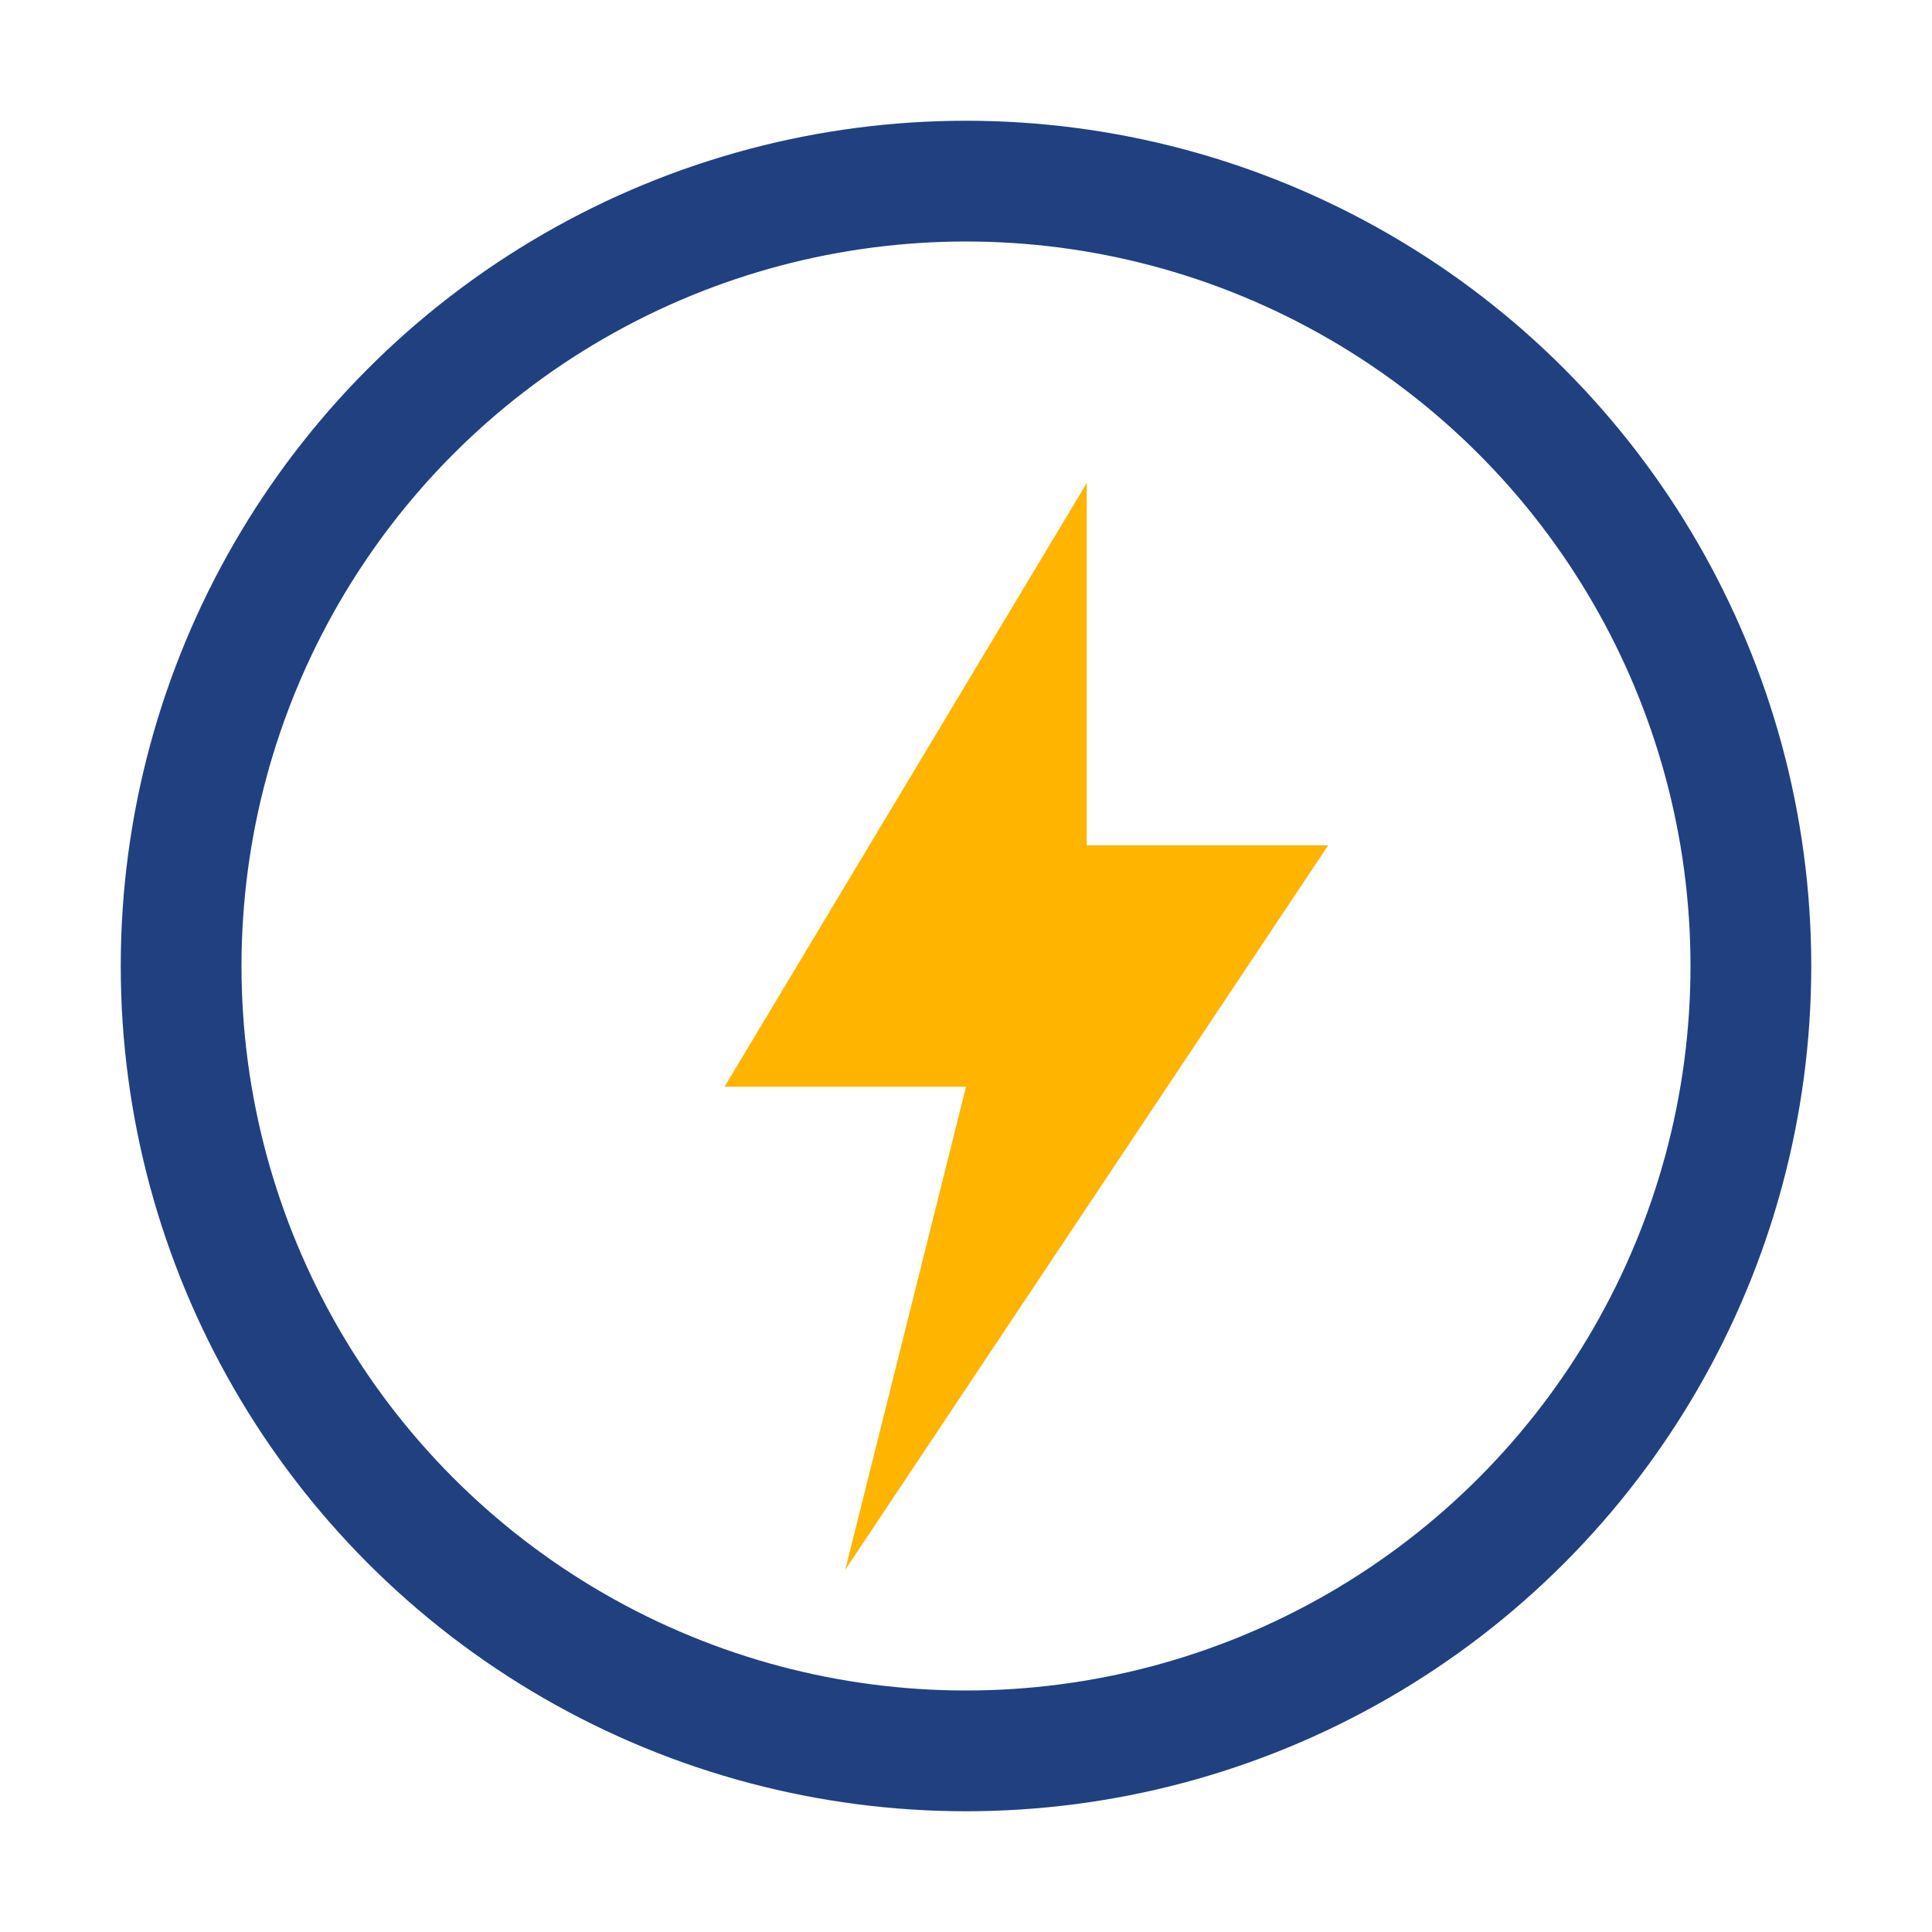 <?xml version="1.0" encoding="UTF-8"?>
<svg xmlns="http://www.w3.org/2000/svg" width="32" height="32" viewBox="0 0 32 32"><polygon points="18,8 12,18 16,18 14,26 22,14 18,14" fill="#FFB400"/><circle cx="16" cy="16" r="13" fill="none" stroke="#204080" stroke-width="2"/></svg>
